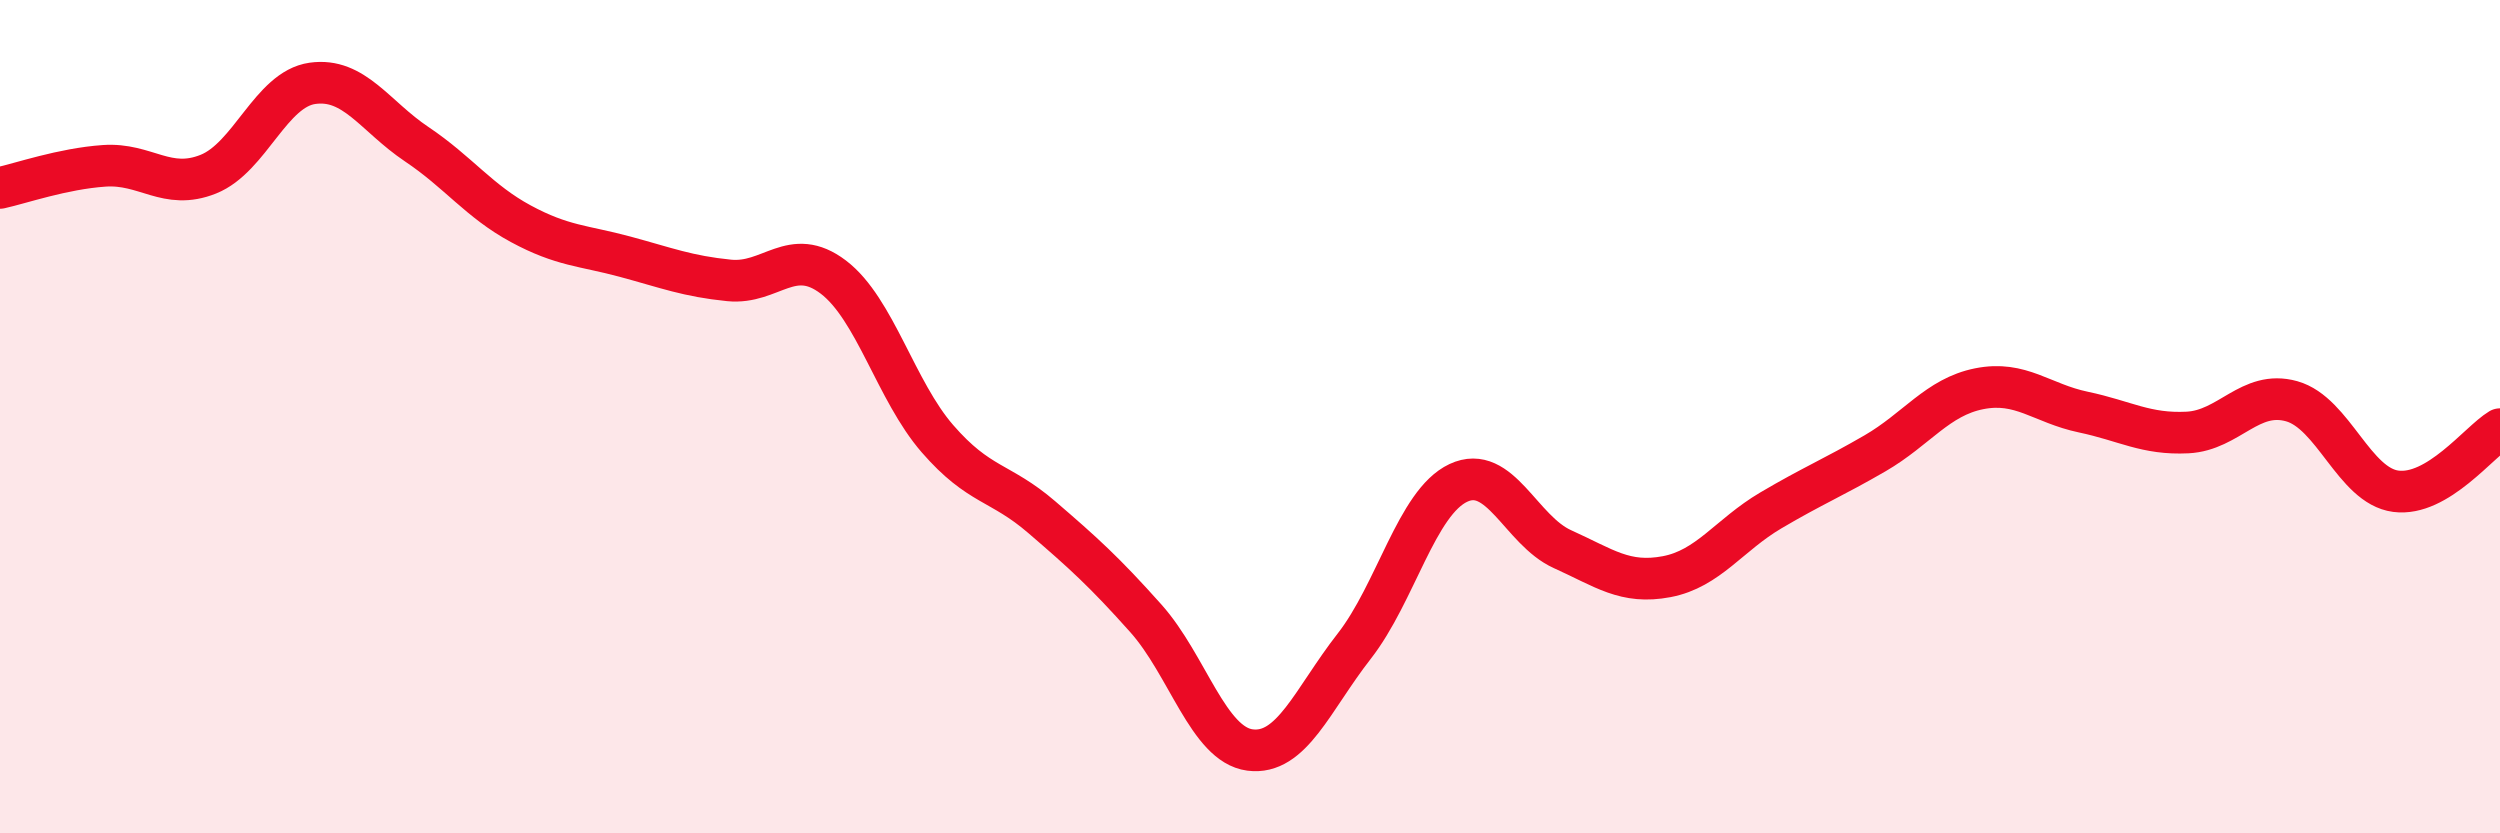 
    <svg width="60" height="20" viewBox="0 0 60 20" xmlns="http://www.w3.org/2000/svg">
      <path
        d="M 0,4.51 C 0.5,4.4 1.5,4.05 2.5,3.98 C 3.5,3.91 4,4.58 5,4.18 C 6,3.78 6.5,2.14 7.5,2 C 8.5,1.86 9,2.79 10,3.46 C 11,4.13 11.5,4.83 12.5,5.37 C 13.5,5.91 14,5.89 15,6.16 C 16,6.43 16.5,6.63 17.5,6.73 C 18.5,6.83 19,5.89 20,6.65 C 21,7.41 21.5,9.38 22.5,10.53 C 23.5,11.68 24,11.55 25,12.41 C 26,13.27 26.5,13.72 27.5,14.84 C 28.5,15.96 29,17.87 30,18 C 31,18.13 31.5,16.79 32.5,15.51 C 33.5,14.23 34,12.06 35,11.59 C 36,11.12 36.5,12.73 37.5,13.18 C 38.5,13.63 39,14.03 40,13.84 C 41,13.65 41.5,12.84 42.5,12.25 C 43.5,11.66 44,11.46 45,10.88 C 46,10.3 46.5,9.53 47.5,9.33 C 48.5,9.13 49,9.68 50,9.89 C 51,10.1 51.5,10.43 52.5,10.38 C 53.5,10.33 54,9.35 55,9.63 C 56,9.91 56.5,11.66 57.5,11.79 C 58.5,11.92 59.5,10.6 60,10.3L60 20L0 20Z"
        fill="#EB0A25"
        opacity="0.1"
        stroke-linecap="round"
        stroke-linejoin="round"
      />
      <path
        d="M 0,4.51 C 0.5,4.4 1.5,4.05 2.5,3.98 C 3.5,3.91 4,4.58 5,4.18 C 6,3.78 6.5,2.14 7.5,2 C 8.5,1.86 9,2.79 10,3.46 C 11,4.13 11.5,4.83 12.5,5.37 C 13.5,5.91 14,5.89 15,6.16 C 16,6.43 16.5,6.63 17.5,6.73 C 18.5,6.83 19,5.89 20,6.65 C 21,7.41 21.5,9.38 22.5,10.53 C 23.5,11.68 24,11.55 25,12.41 C 26,13.27 26.5,13.72 27.5,14.84 C 28.5,15.96 29,17.87 30,18 C 31,18.13 31.5,16.79 32.5,15.51 C 33.5,14.23 34,12.06 35,11.59 C 36,11.12 36.5,12.73 37.5,13.18 C 38.5,13.63 39,14.03 40,13.84 C 41,13.65 41.5,12.84 42.5,12.25 C 43.5,11.66 44,11.46 45,10.88 C 46,10.3 46.5,9.53 47.5,9.33 C 48.5,9.13 49,9.68 50,9.89 C 51,10.1 51.5,10.43 52.5,10.38 C 53.5,10.33 54,9.35 55,9.63 C 56,9.91 56.5,11.66 57.5,11.79 C 58.5,11.92 59.5,10.6 60,10.3"
        stroke="#EB0A25"
        stroke-width="1"
        fill="none"
        stroke-linecap="round"
        stroke-linejoin="round"
      />
    </svg>
  